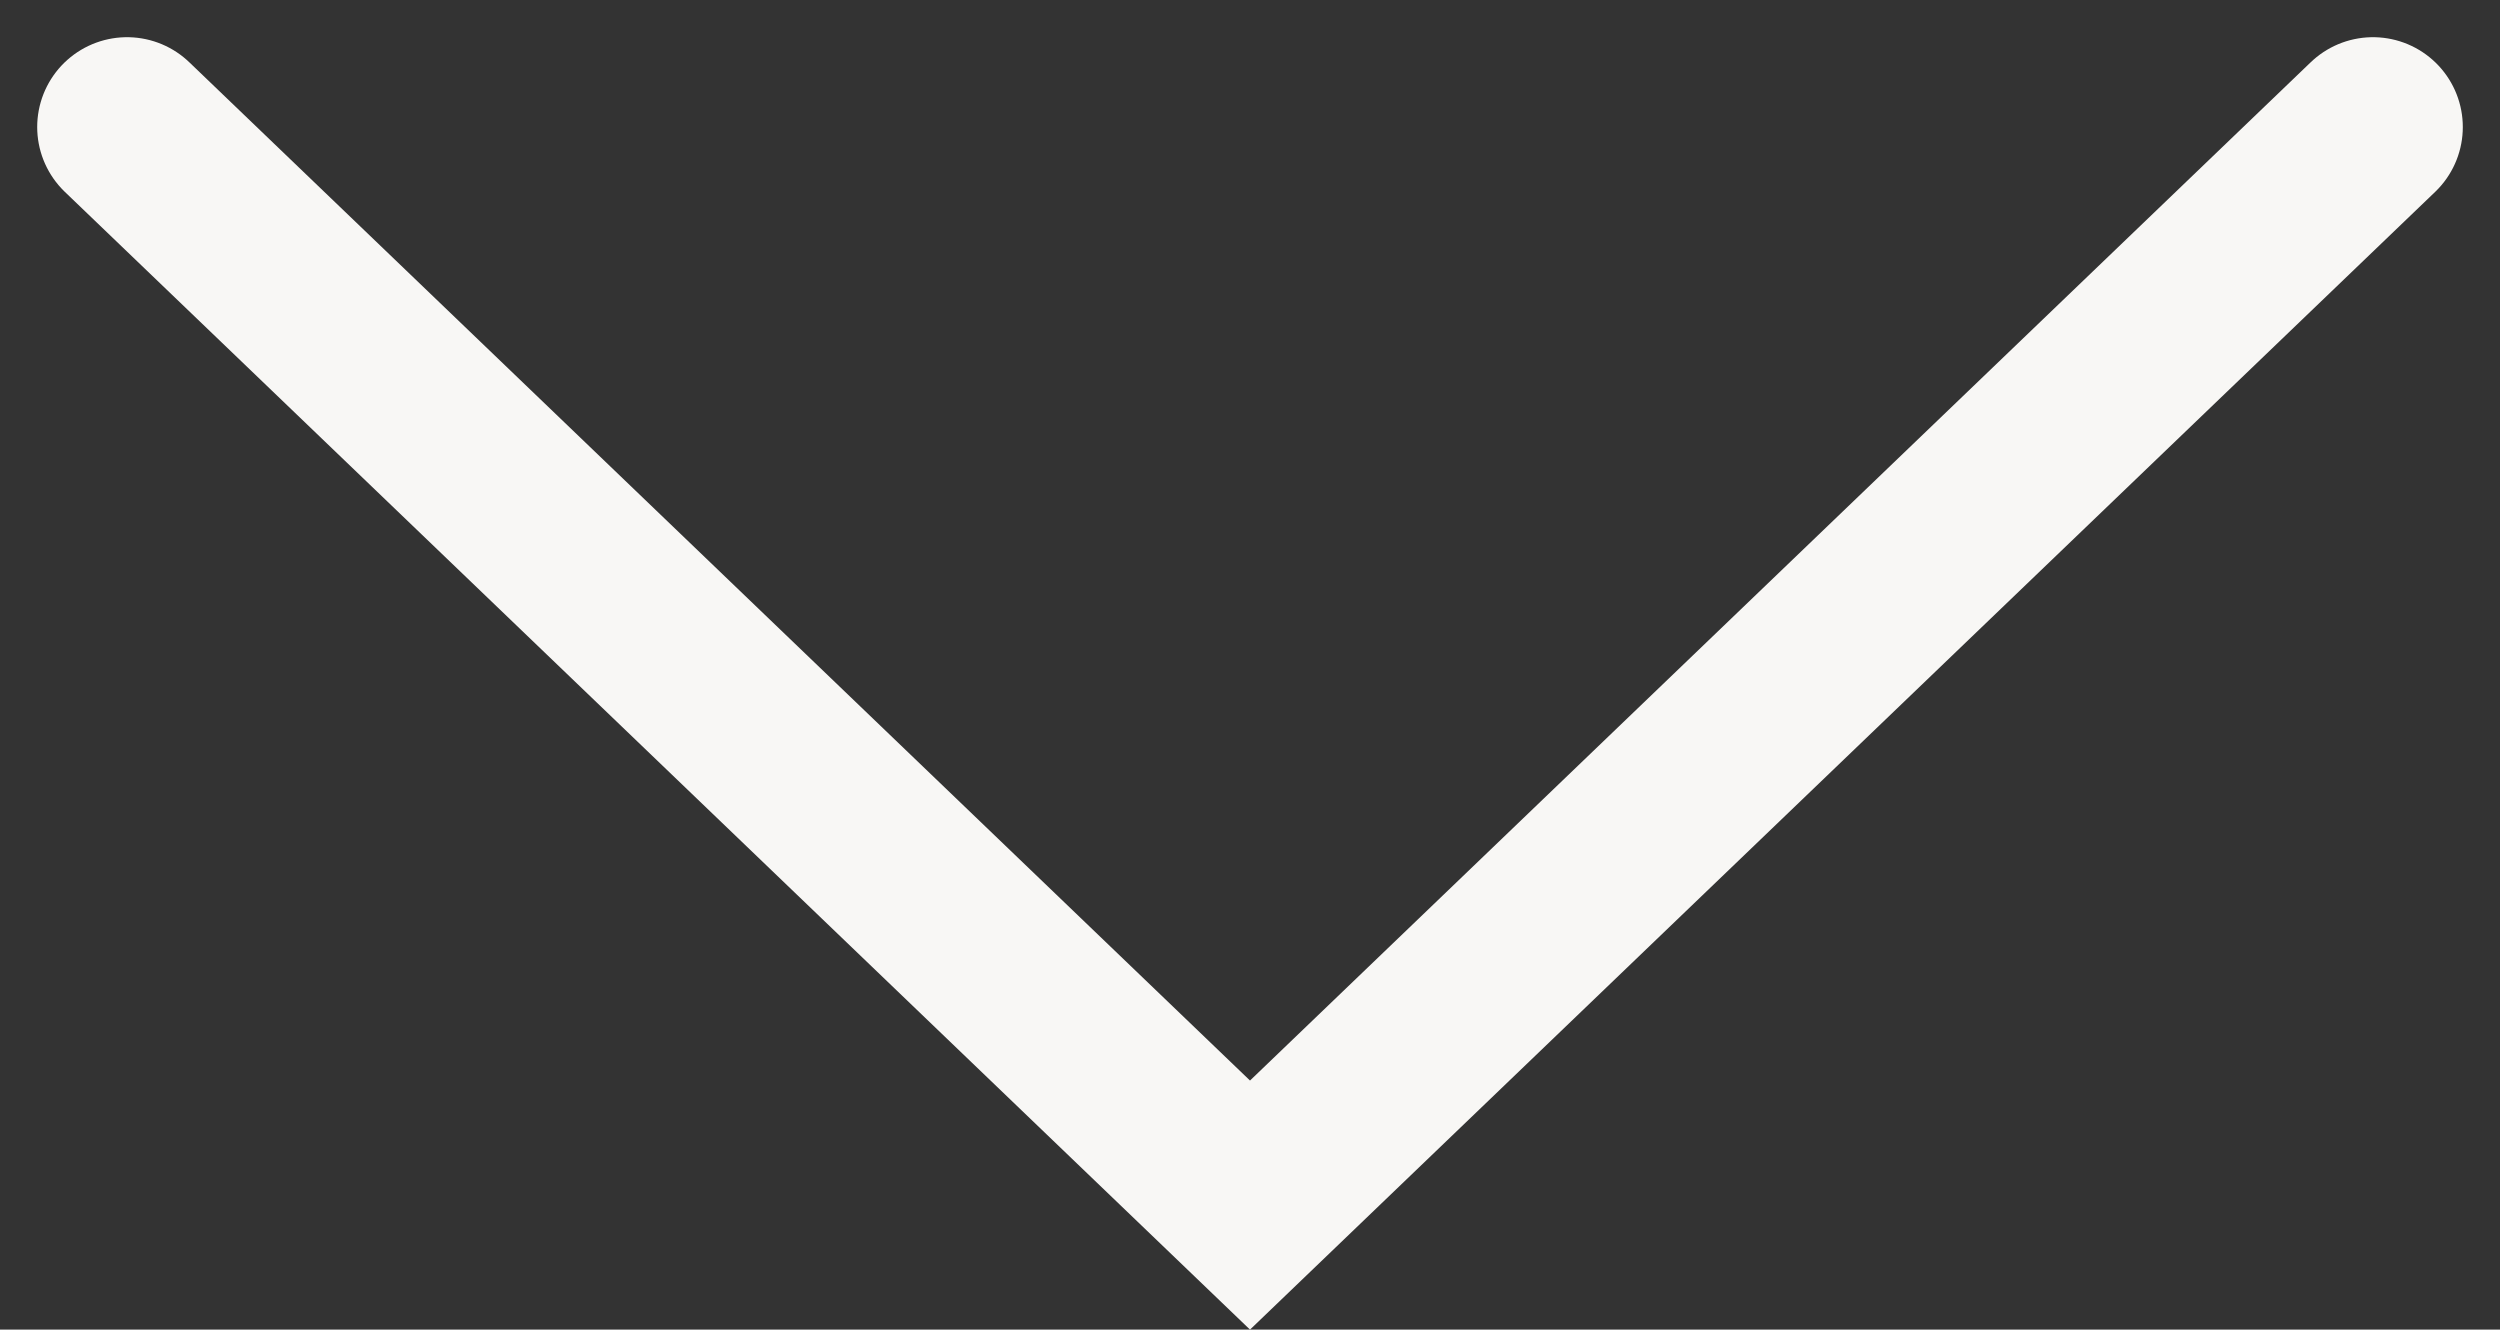 <svg xmlns="http://www.w3.org/2000/svg" width="27.828" height="14.8" viewBox="0 0 27.828 14.8"><rect x="0" y="0" width="27.828" height="14.8" fill="#333333" stroke="none"/><path d="M.354.354l12.5,12,12.5-12" transform="translate(1.06 1.06)" fill="none" stroke="#f8f7f5" stroke-linecap="round" stroke-miterlimit="10" stroke-width="2"/></svg>